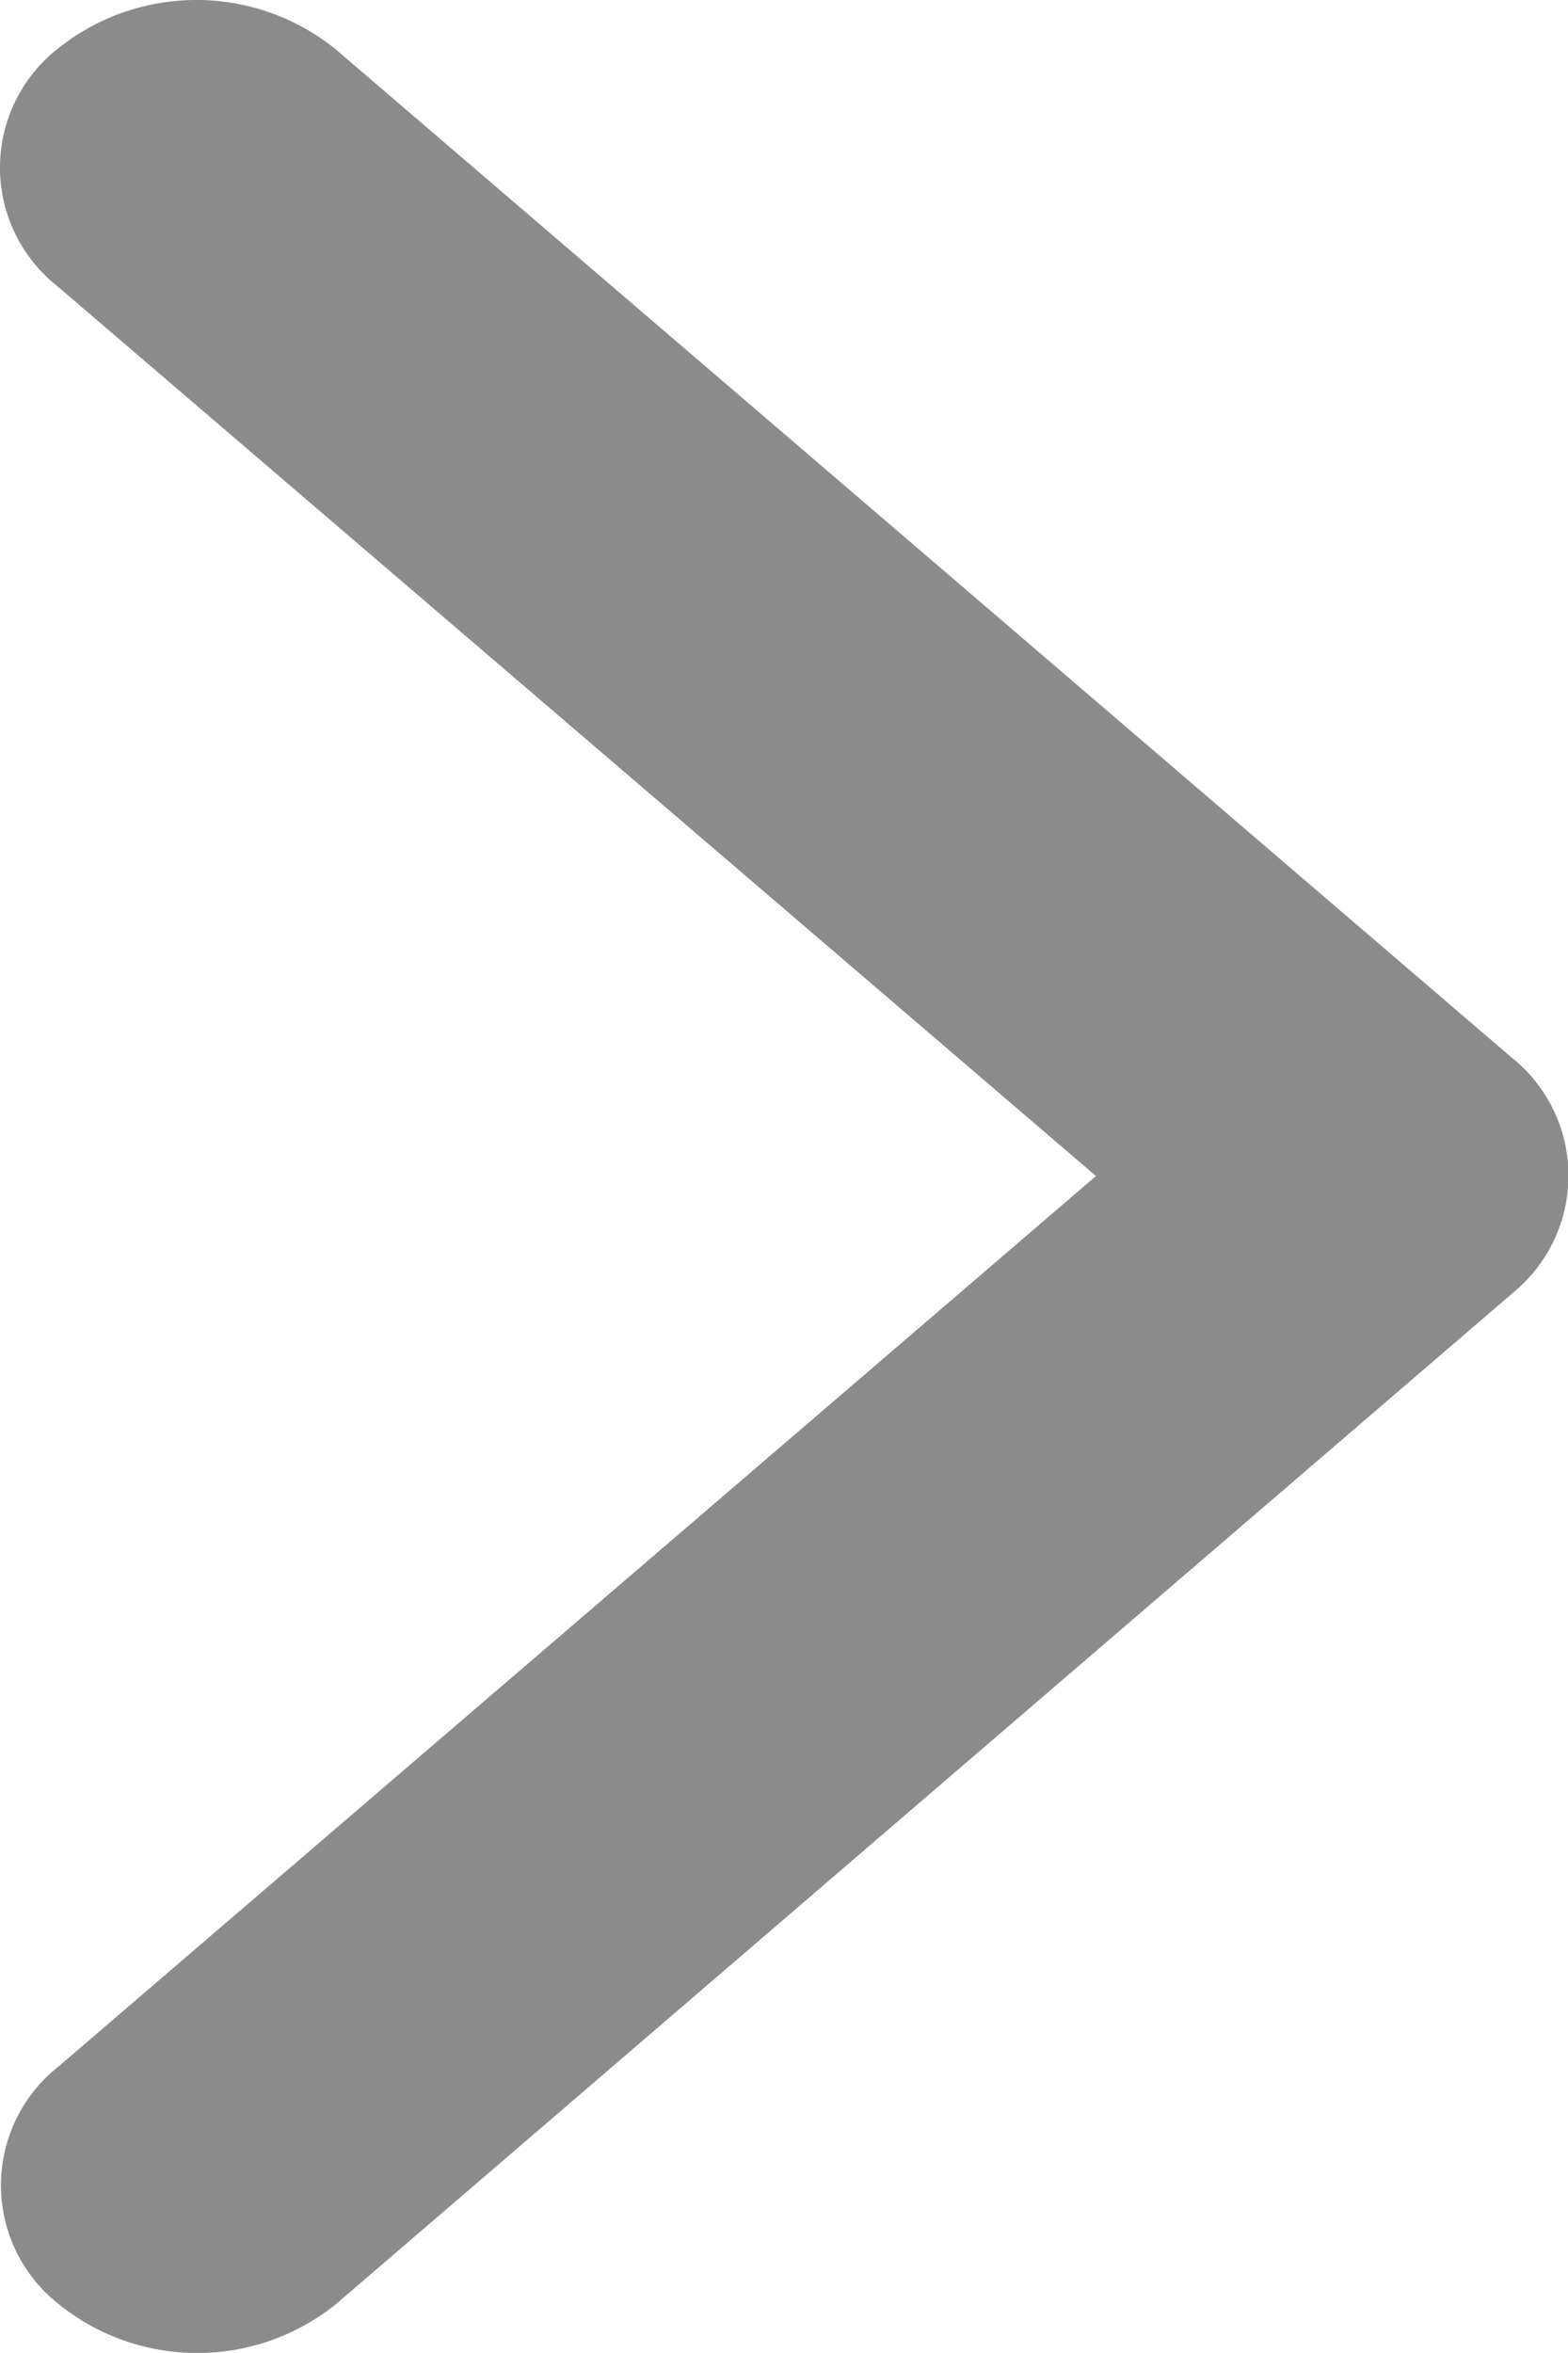 <svg xmlns="http://www.w3.org/2000/svg" width="8.089" height="12.136" viewBox="0 0 8.089 12.136">
  <path id="Icon_ionic-ios-arrow-forward" data-name="Icon ionic-ios-arrow-forward" d="M16.9,12.262,11.543,7.673a.78.78,0,0,1,0-1.225,1.143,1.143,0,0,1,1.432,0l6.066,5.2a.78.78,0,0,1,.029,1.2L12.98,18.08a1.14,1.14,0,0,1-1.432,0,.78.78,0,0,1,0-1.225Z" transform="translate(-11.246 -6.196)" fill="#8b8b8b"/>
</svg>
